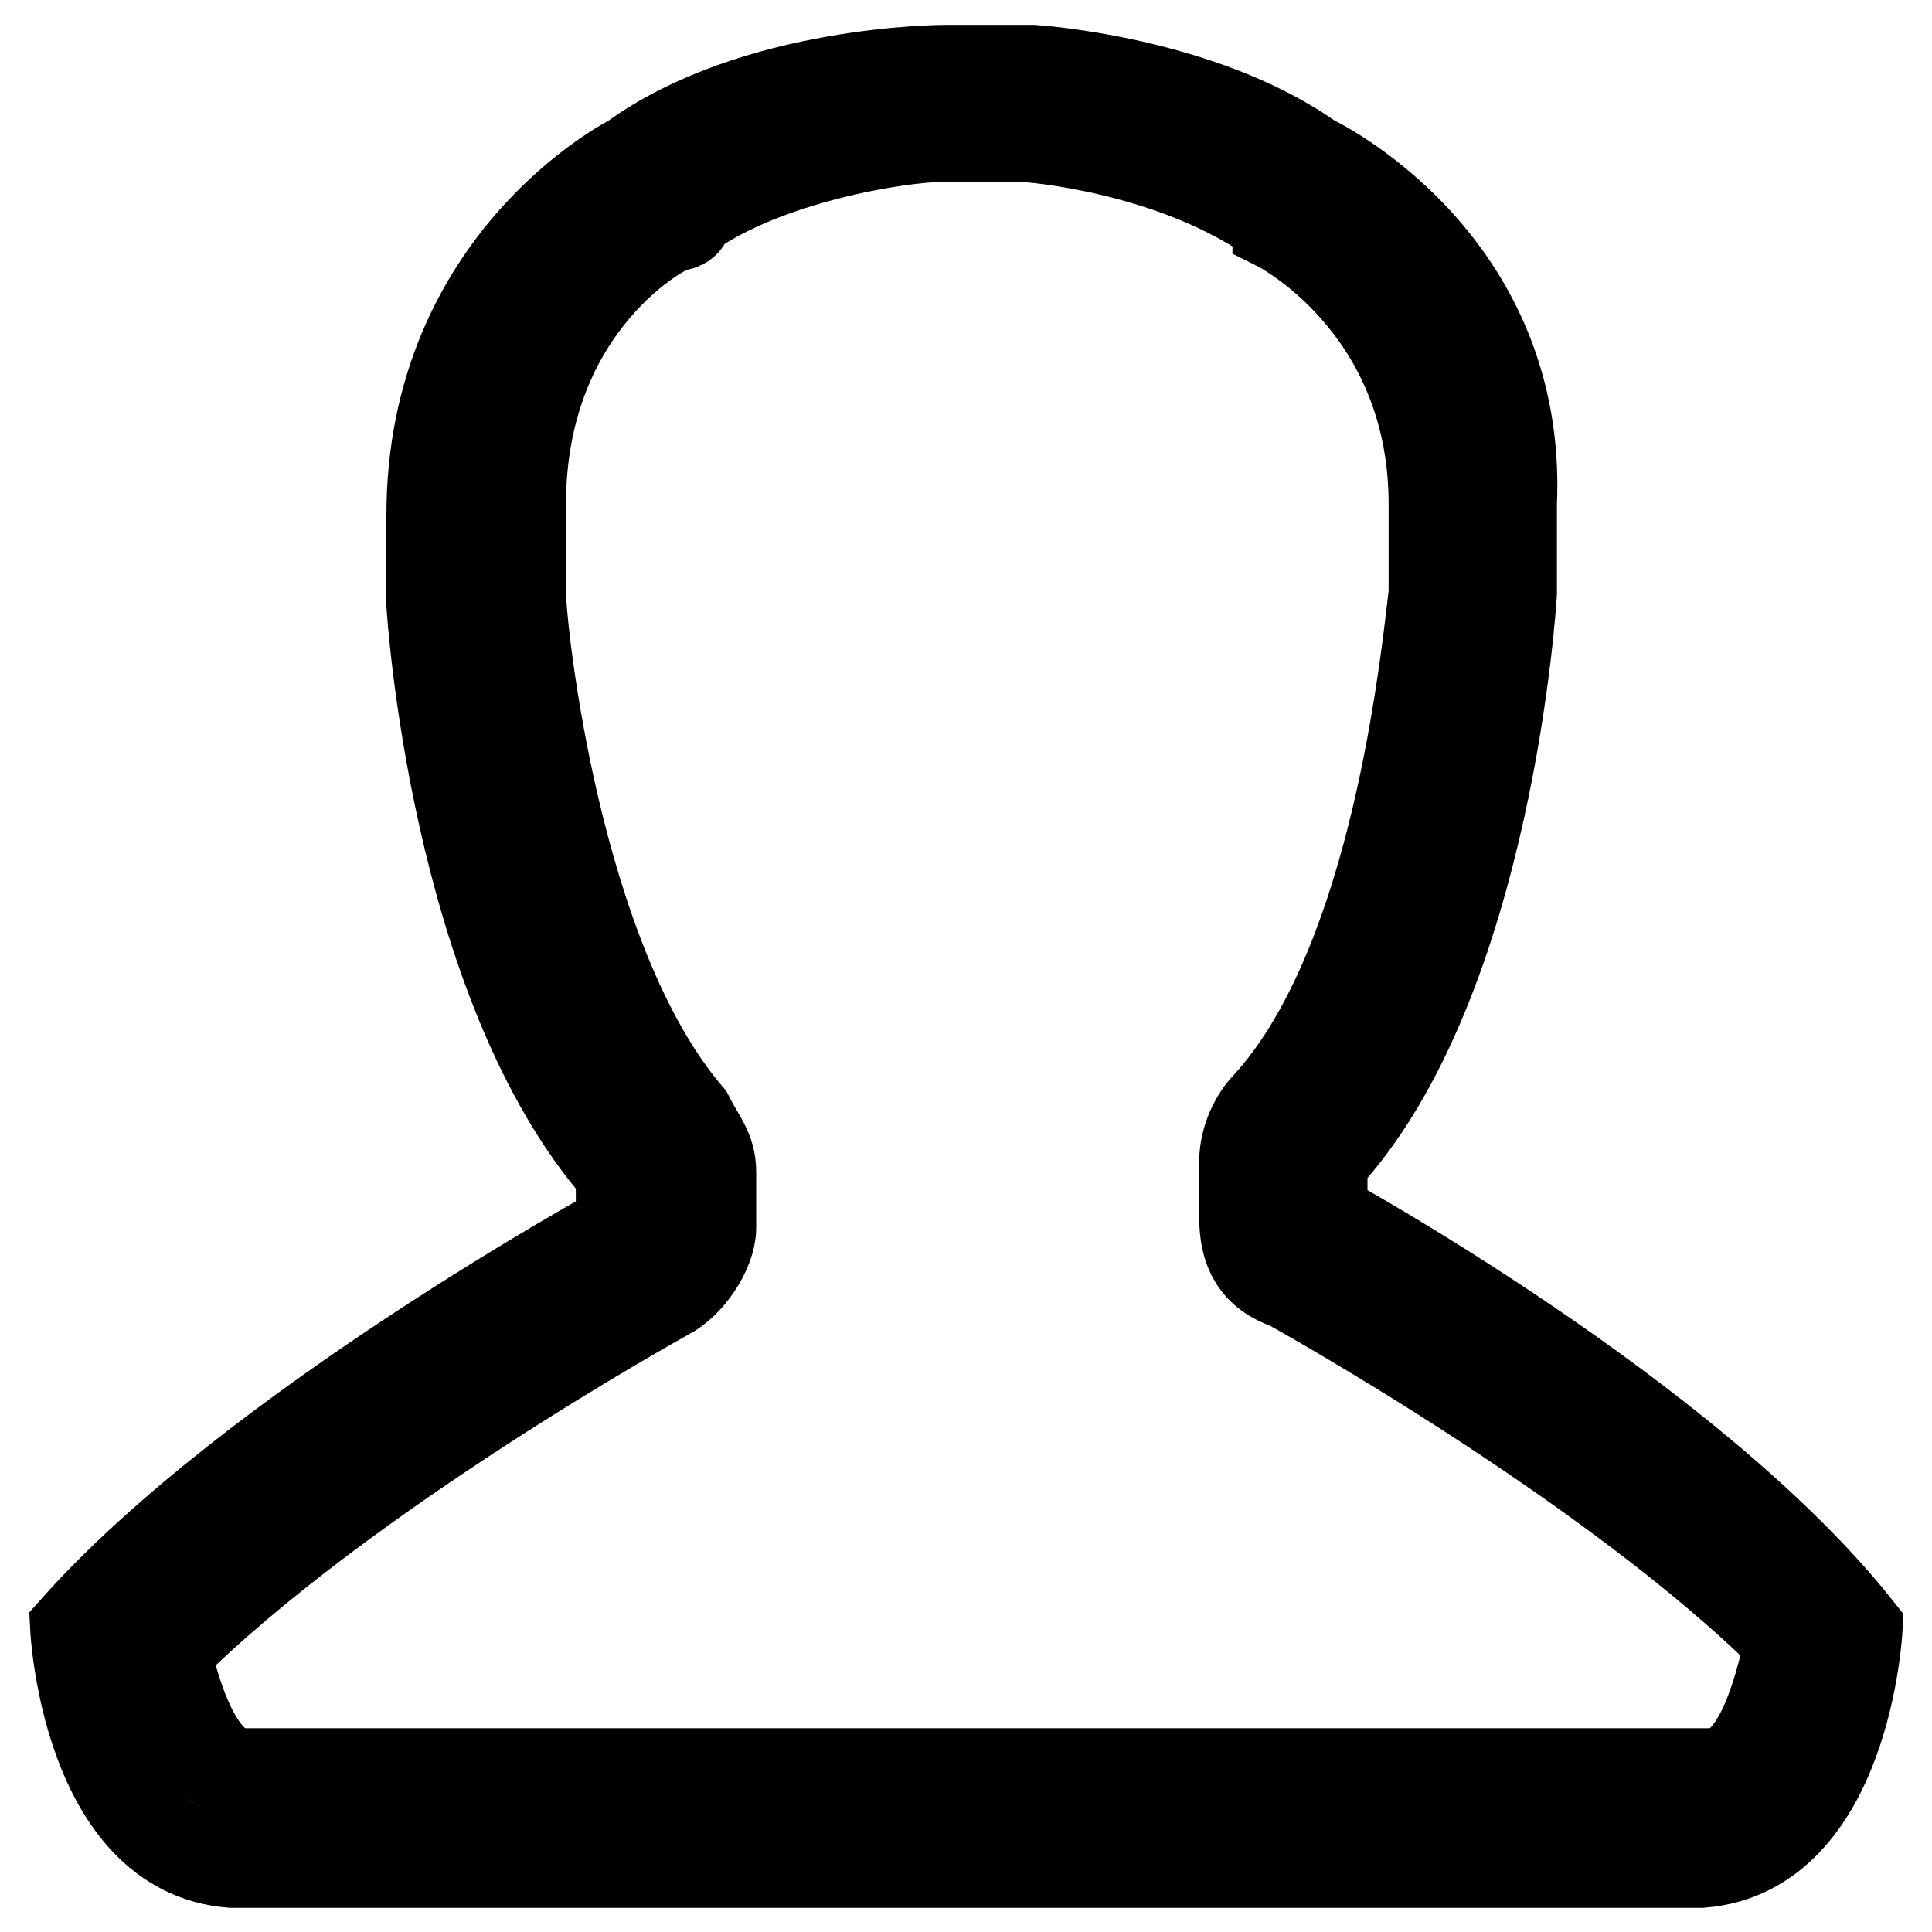 <?xml version="1.0" encoding="utf-8"?>
<!-- Svg Vector Icons : http://www.onlinewebfonts.com/icon -->
<!DOCTYPE svg PUBLIC "-//W3C//DTD SVG 1.1//EN" "http://www.w3.org/Graphics/SVG/1.1/DTD/svg11.dtd">
<svg version="1.1" xmlns="http://www.w3.org/2000/svg" xmlns:xlink="http://www.w3.org/1999/xlink" x="0px" y="0px" viewBox="0 0 256 256" enable-background="new 0 0 256 256" xml:space="preserve">
<g><g><path stroke-width="12" fill-opacity="0" stroke="#000000"  d="M175.2,161.2v-7.4c22.1-23.6,25.1-75.2,25.1-75.2V66.8c1.5-32.5-26.6-45.7-26.6-45.7C159,10.7,136.9,9.3,136.9,9.3h-11.8c0,0-25.1,0-41.3,11.8c0,0-26.6,13.3-26.6,47.2v11.8c0,0,3,50.2,25.1,75.2v7.4c0,0-48.7,26.6-72.3,53.1c0,0,1.5,29.5,20.7,31h84.1h26.5h84.1c19.2-1.5,20.7-31,20.7-31C223.9,187.8,175.2,161.2,175.2,161.2z M226.9,235h-84.1h-26.6H32.2c-5.9,0-8.9-10.3-10.3-16.2c23.6-23.6,66.4-47.2,66.4-47.2c3-1.5,5.9-5.9,5.9-8.9v-7.4c0-3-1.5-4.4-3-7.4C73.5,127.3,69,83,69,78.6V66.8c0-26.6,19.2-36.9,20.6-36.9c0,0,1.5,0,1.5-1.5c10.3-7.4,28-10.3,33.9-10.3h10.3c1.5,0,19.2,1.5,32.5,10.3c0,0,1.5,0,1.5,1.5c0,0,20.7,10.3,20.7,36.9v11.8c-1.5,13.3-5.9,50.2-22.1,67.9c-1.5,1.5-3,4.4-3,7.4v7.4c0,4.4,1.5,7.4,5.9,8.9c0,0,42.8,23.6,66.4,47.2C235.7,224.6,232.8,235,226.9,235z"/></g></g>
</svg>